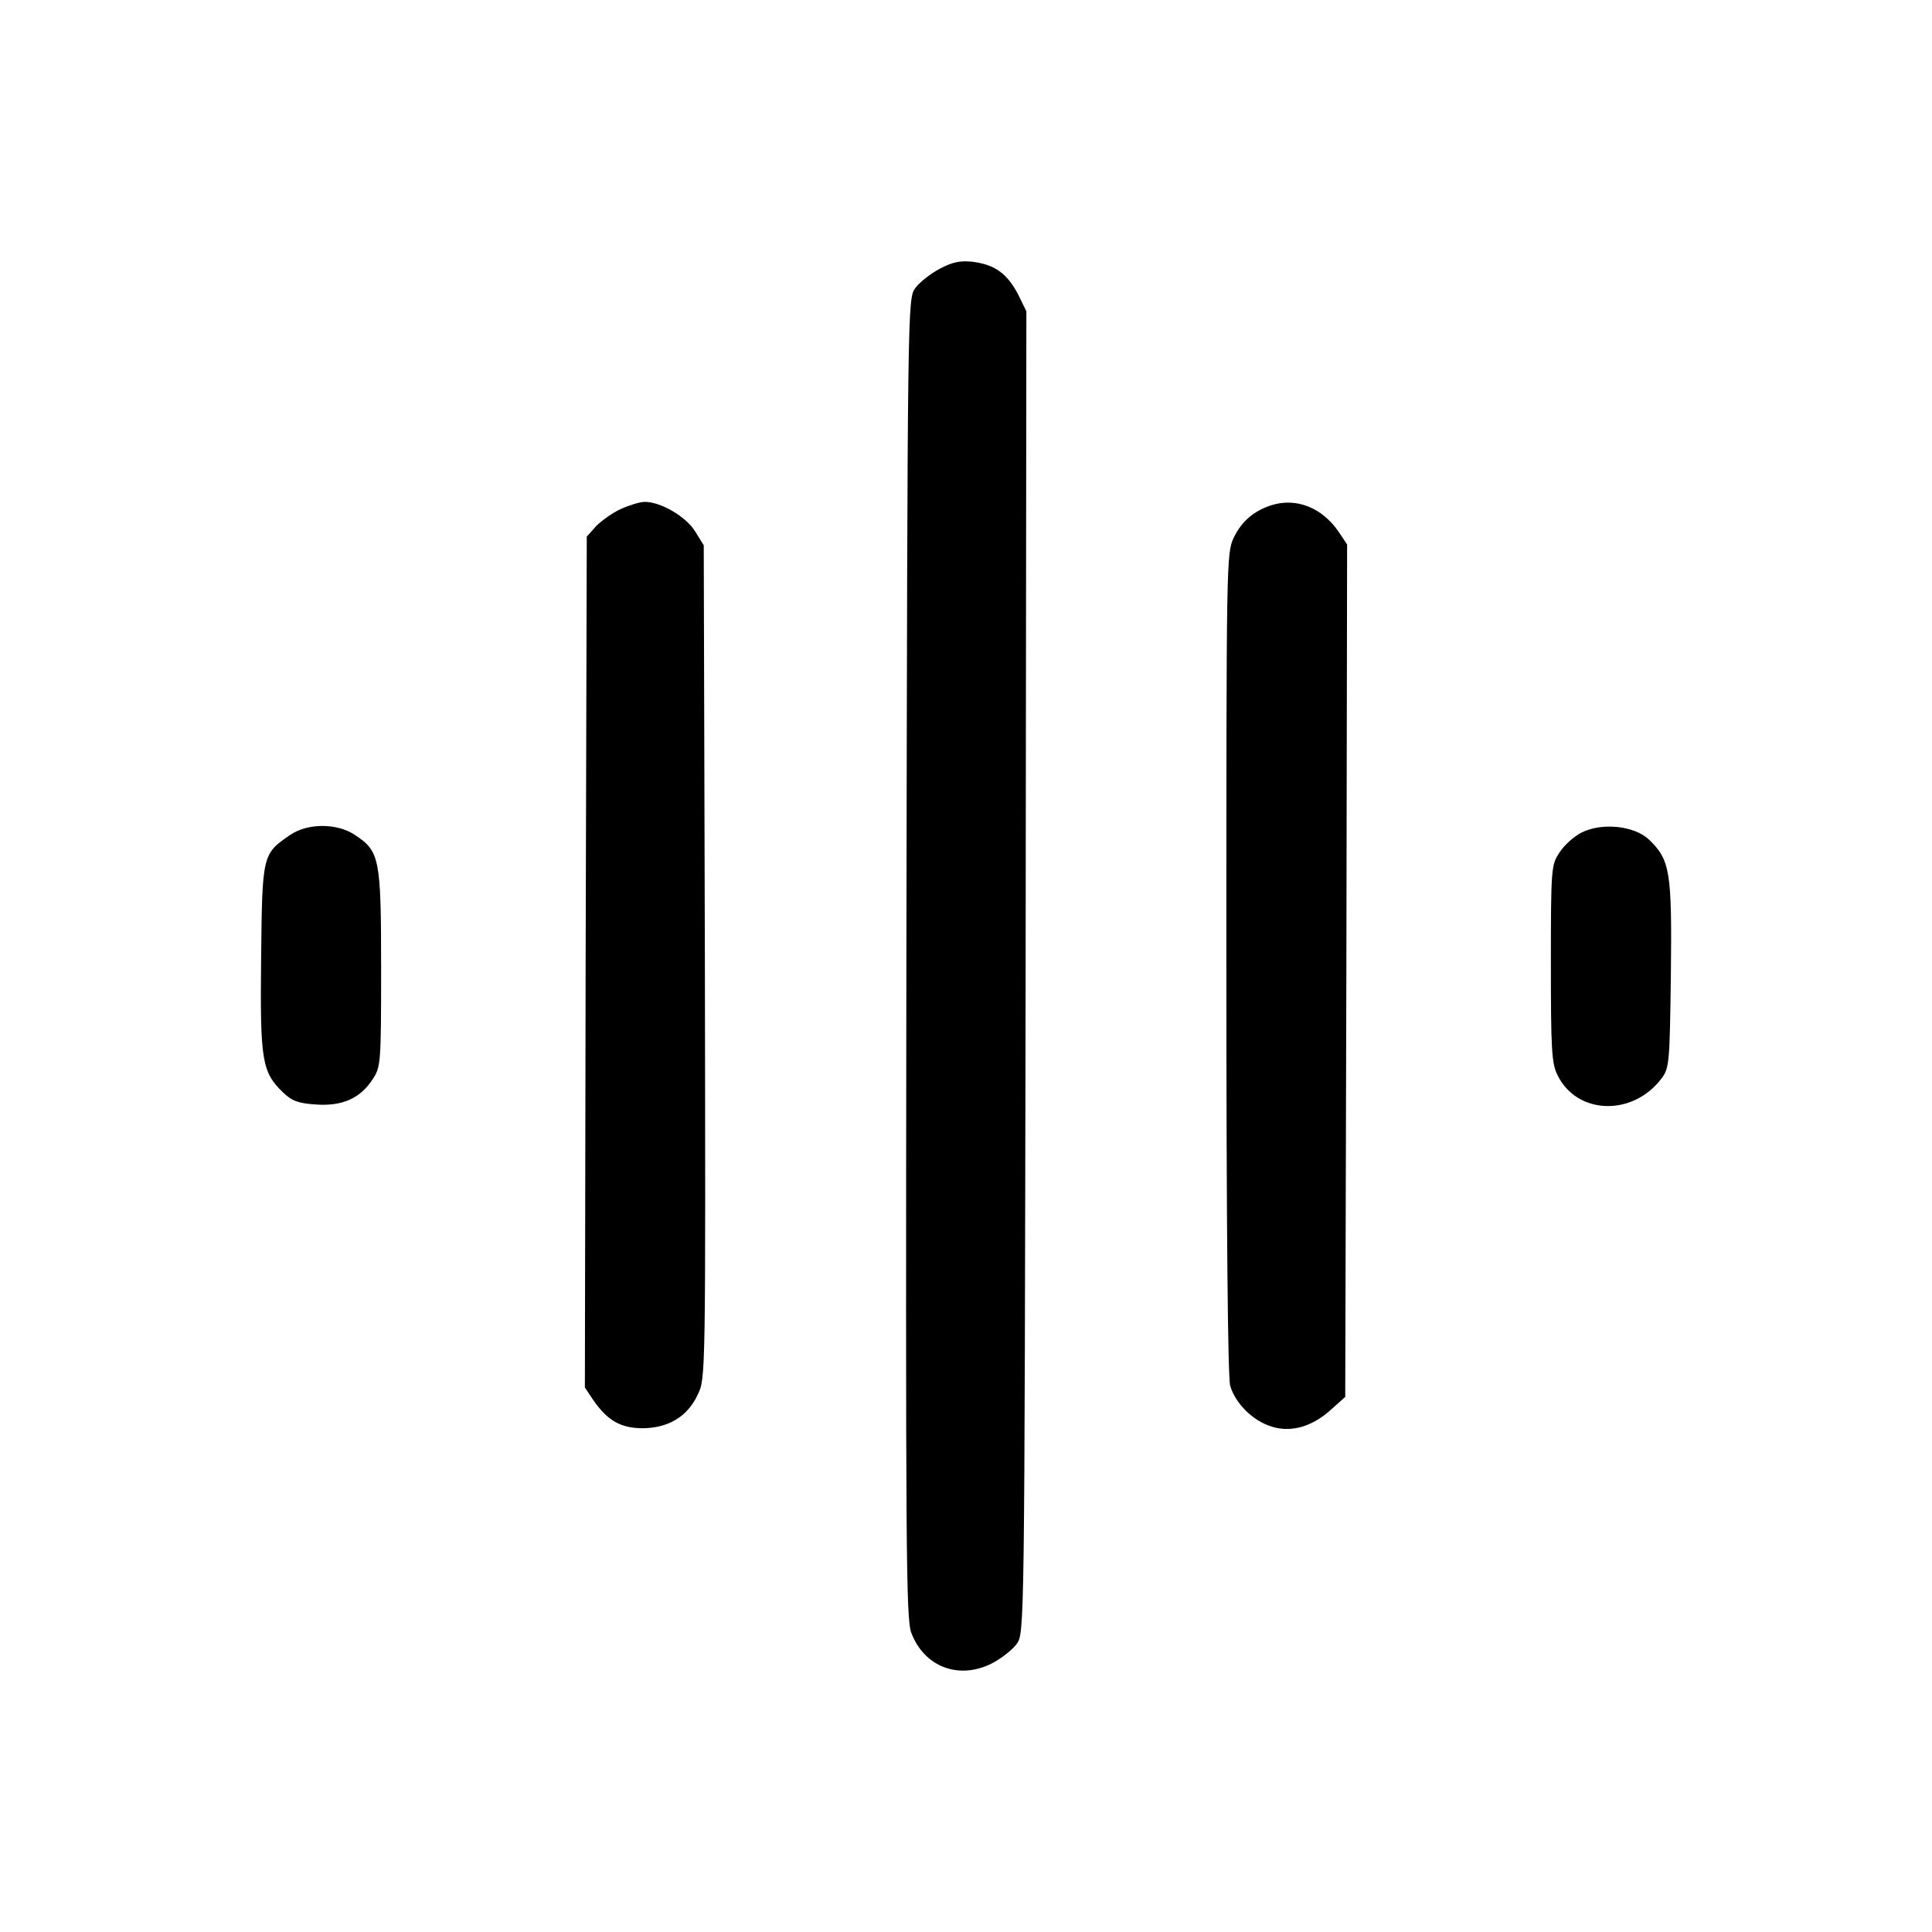 <?xml version="1.0" standalone="no"?>
<!DOCTYPE svg PUBLIC "-//W3C//DTD SVG 20010904//EN"
 "http://www.w3.org/TR/2001/REC-SVG-20010904/DTD/svg10.dtd">
<svg version="1.0" xmlns="http://www.w3.org/2000/svg"
 width="512pt" height="512pt" viewBox="0 0 512 512"
 preserveAspectRatio="xMidYMid meet">

<g transform="translate(0,512) scale(0.1,-0.1)"
fill="#000000" stroke="none">
<path d="M2491 4408 c-25 -13 -54 -36 -65 -51 -21 -28 -21 -30 -24 -1775 -2
-1579 -1 -1751 13 -1789 34 -90 125 -125 212 -82 26 13 56 37 67 52 21 28 21
32 24 1780 l2 1752 -22 45 c-29 55 -61 78 -118 86 -35 4 -55 0 -89 -18z"/>
<path d="M1645 3771 c-22 -10 -51 -31 -65 -45 l-25 -28 -3 -1127 -2 -1128 22
-33 c38 -55 73 -75 132 -75 68 1 118 31 145 89 21 43 21 45 19 1147 l-3 1104
-23 37 c-24 39 -91 78 -133 78 -13 0 -42 -9 -64 -19z"/>
<path d="M3369 3781 c-46 -15 -78 -42 -99 -85 -20 -42 -20 -54 -20 -1127 0
-713 4 -1097 10 -1121 14 -48 61 -94 111 -109 52 -16 108 1 157 46 l37 33 3
1130 2 1129 -22 33 c-44 65 -113 92 -179 71z"/>
<path d="M770 2908 c-75 -51 -75 -52 -78 -326 -3 -273 2 -303 58 -357 24 -23
41 -29 87 -32 70 -5 117 16 150 66 22 33 23 40 23 295 0 292 -4 310 -69 353
-47 32 -125 32 -171 1z"/>
<path d="M4190 2913 c-19 -10 -45 -33 -57 -52 -22 -33 -23 -40 -23 -295 0
-229 2 -265 18 -296 52 -105 200 -109 276 -7 20 27 21 43 24 275 3 273 -2 303
-58 357 -39 37 -126 46 -180 18z"/>
</g>
</svg>
